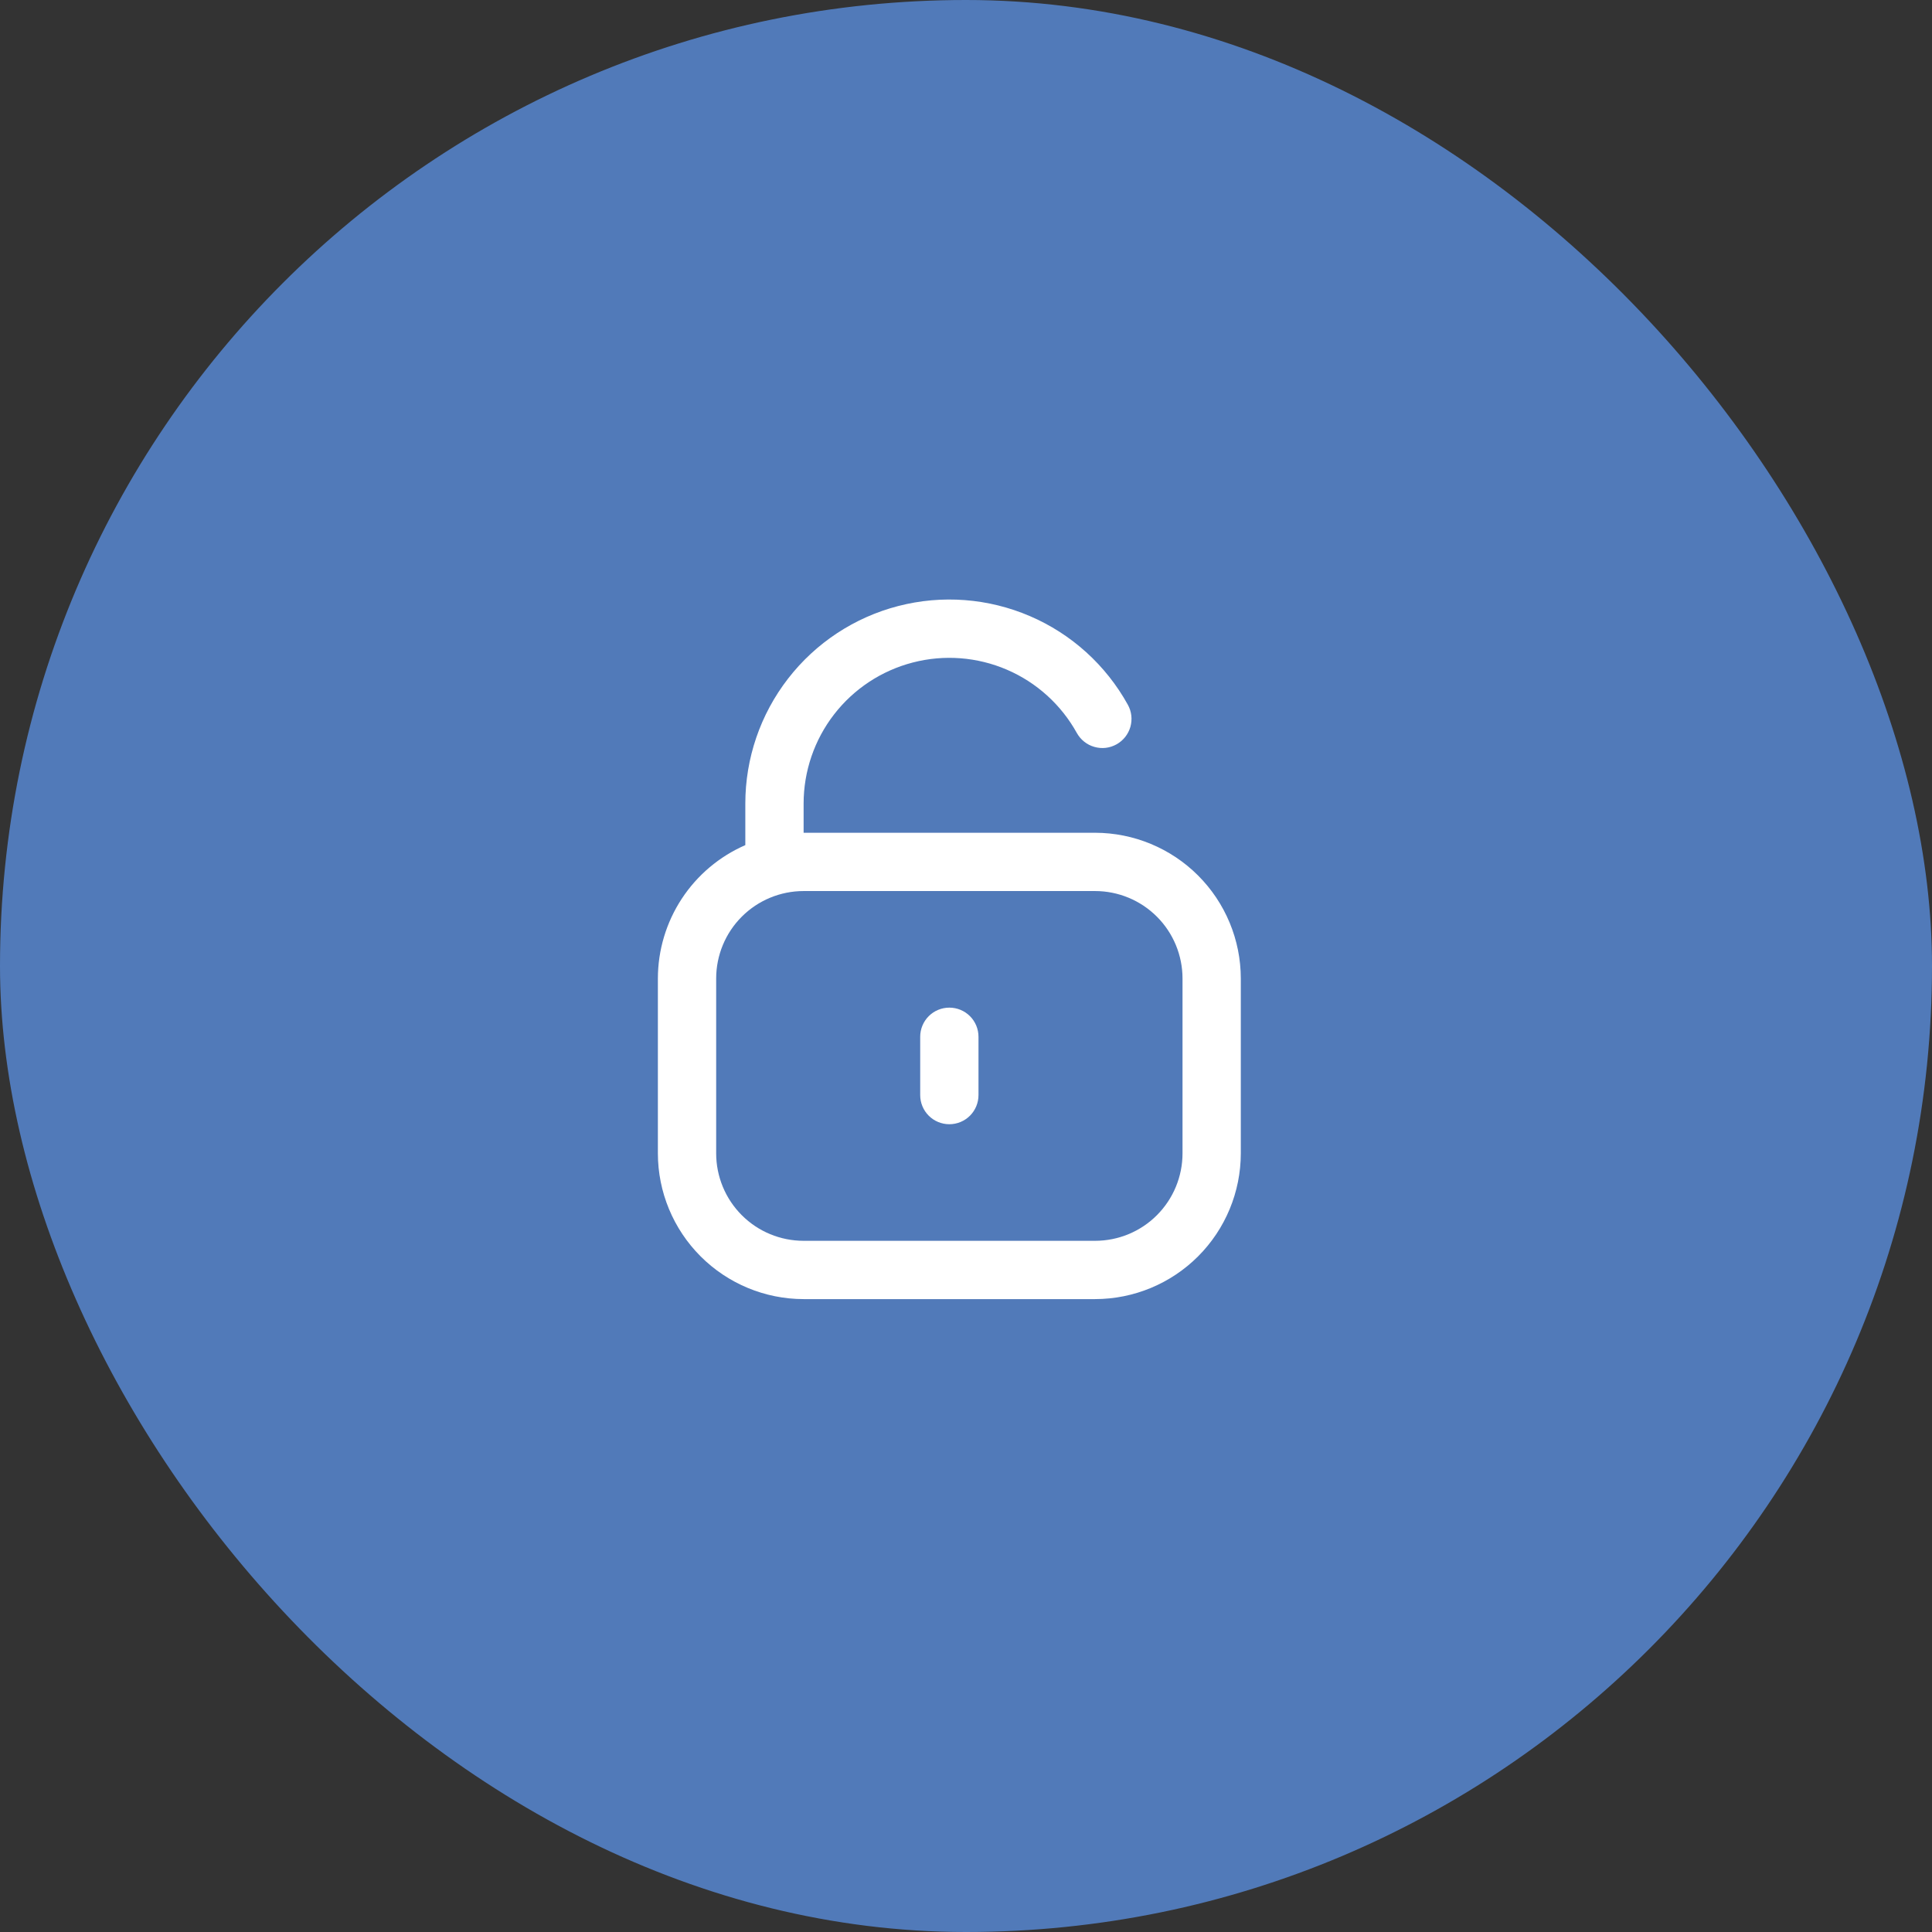 <svg width="58" height="58" viewBox="0 0 58 58" fill="none" xmlns="http://www.w3.org/2000/svg">
<rect x="0" y="0" width="58" height="58" fill="#333333" stroke="none"/>
<rect width="58" height="58" rx="29" fill="#517AB9"/>
<g clip-path="url(#clip0_2001_21)">
<path d="M32.875 25H24.125V24.125C24.125 23.155 24.447 22.212 25.041 21.445C25.635 20.678 26.466 20.131 27.406 19.888C28.345 19.645 29.338 19.722 30.229 20.105C31.12 20.488 31.858 21.157 32.328 22.006C32.384 22.106 32.459 22.195 32.549 22.266C32.639 22.338 32.742 22.391 32.853 22.422C32.963 22.454 33.079 22.464 33.193 22.451C33.307 22.438 33.418 22.402 33.518 22.346C33.619 22.29 33.707 22.215 33.779 22.125C33.85 22.035 33.903 21.932 33.935 21.822C33.966 21.711 33.976 21.596 33.963 21.481C33.95 21.367 33.914 21.257 33.858 21.156C33.201 19.968 32.167 19.032 30.919 18.496C29.672 17.96 28.282 17.853 26.967 18.193C25.652 18.533 24.488 19.3 23.657 20.374C22.825 21.448 22.375 22.767 22.375 24.125V25.371C21.596 25.711 20.932 26.271 20.466 26.982C20 27.693 19.751 28.525 19.75 29.375V34.625C19.751 35.785 20.213 36.897 21.033 37.717C21.853 38.537 22.965 38.999 24.125 39H32.875C34.035 38.999 35.147 38.537 35.967 37.717C36.787 36.897 37.249 35.785 37.25 34.625V29.375C37.249 28.215 36.787 27.103 35.967 26.283C35.147 25.463 34.035 25.002 32.875 25ZM35.5 34.625C35.5 35.321 35.223 35.989 34.731 36.481C34.239 36.974 33.571 37.25 32.875 37.25H24.125C23.429 37.25 22.761 36.974 22.269 36.481C21.777 35.989 21.5 35.321 21.5 34.625V29.375C21.5 28.679 21.777 28.011 22.269 27.519C22.761 27.027 23.429 26.75 24.125 26.75H32.875C33.571 26.75 34.239 27.027 34.731 27.519C35.223 28.011 35.5 28.679 35.5 29.375V34.625Z" fill="white"/>
<path d="M28.5 30.25C28.268 30.25 28.045 30.342 27.881 30.506C27.717 30.67 27.625 30.893 27.625 31.125V32.875C27.625 33.107 27.717 33.33 27.881 33.494C28.045 33.658 28.268 33.75 28.5 33.75C28.732 33.75 28.955 33.658 29.119 33.494C29.283 33.33 29.375 33.107 29.375 32.875V31.125C29.375 30.893 29.283 30.67 29.119 30.506C28.955 30.342 28.732 30.25 28.5 30.25Z" fill="white"/>
</g>
<defs>
<clipPath id="clip0_2001_21">
<rect width="21" height="21" fill="white" transform="translate(18 18)"/>
</clipPath>
</defs>
</svg>
